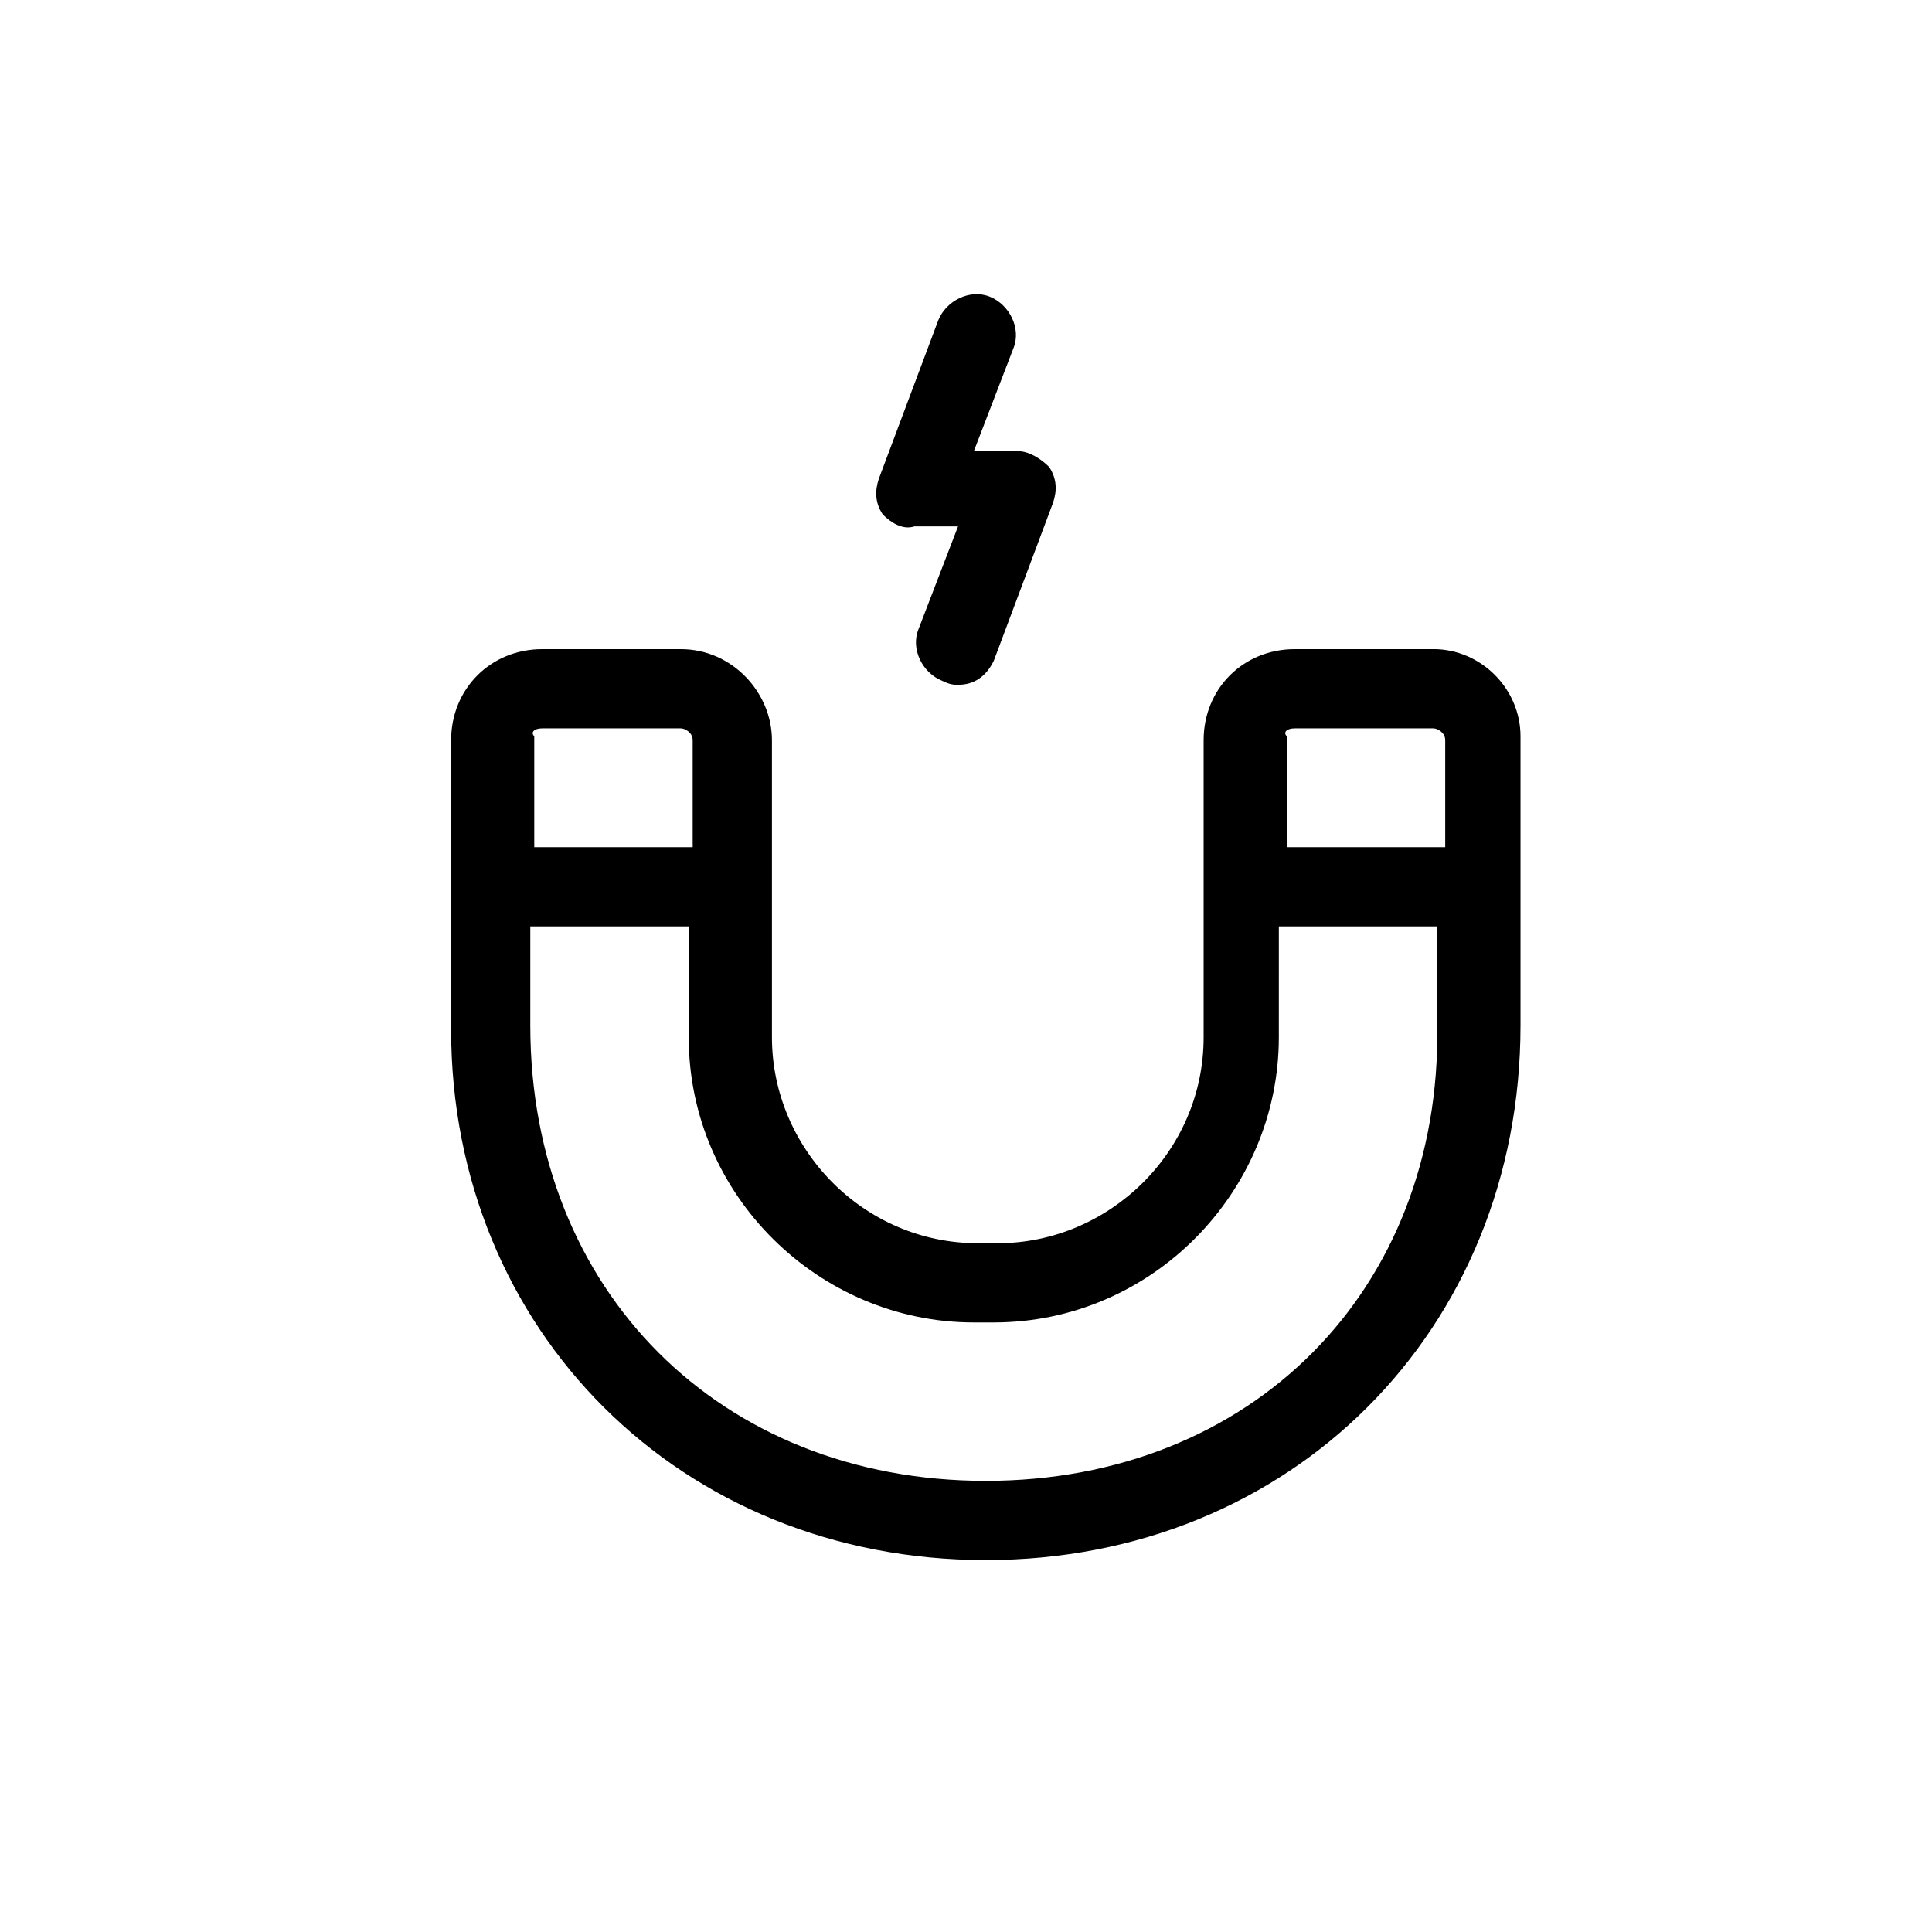 <?xml version="1.0" encoding="UTF-8"?>
<!-- Uploaded to: ICON Repo, www.iconrepo.com, Generator: ICON Repo Mixer Tools -->
<svg fill="#000000" width="800px" height="800px" version="1.1" viewBox="144 144 512 512" xmlns="http://www.w3.org/2000/svg">
 <path d="m523.85 316.03h-36.734c-13.645 0-24.141 10.496-24.141 24.141v78.719c0 30.438-25.191 54.578-54.578 54.578h-5.246c-30.438 0-54.578-25.191-54.578-54.578v-78.719c0-12.594-10.496-24.141-24.141-24.141h-36.734c-13.652 0-24.148 10.496-24.148 24.141v76.621c0 79.77 60.875 140.64 141.7 140.64 80.82 0 141.7-60.875 141.7-141.7v-76.621c0-12.594-10.496-23.09-23.09-23.09zm-36.734 20.992h36.734c1.051 0 3.148 1.051 3.148 3.148v28.34h-41.984v-29.391c-1.051-1.051 0-2.098 2.102-2.098zm-199.43 0h36.734c1.051 0 3.148 1.051 3.148 3.148v28.34h-41.984v-29.391c-1.047-1.051 0-2.098 2.102-2.098zm117.55 199.42c-70.324 0-120.7-50.379-120.7-120.7v-26.238h41.984v29.391c0 41.984 34.637 75.57 75.57 75.57h5.246c41.984 0 75.57-34.637 75.57-75.57l0.004-29.391h41.984v26.238c1.047 70.324-49.332 120.7-119.66 120.7zm-27.289-256.1c-2.098-3.148-2.098-6.297-1.051-9.445l15.742-41.984c2.098-5.246 8.398-8.398 13.645-6.297 5.246 2.098 8.398 8.398 6.297 13.645l-10.496 27.289h11.547c3.148 0 6.297 2.098 8.398 4.199 2.098 3.148 2.098 6.297 1.051 9.445l-15.742 41.984c-2.098 4.199-5.246 6.297-9.445 6.297-1.051 0-2.098 0-4.199-1.051-5.246-2.098-8.398-8.398-6.297-13.645l10.496-27.289h-11.547c-3.152 1.051-6.301-1.051-8.398-3.148z"/>
</svg>